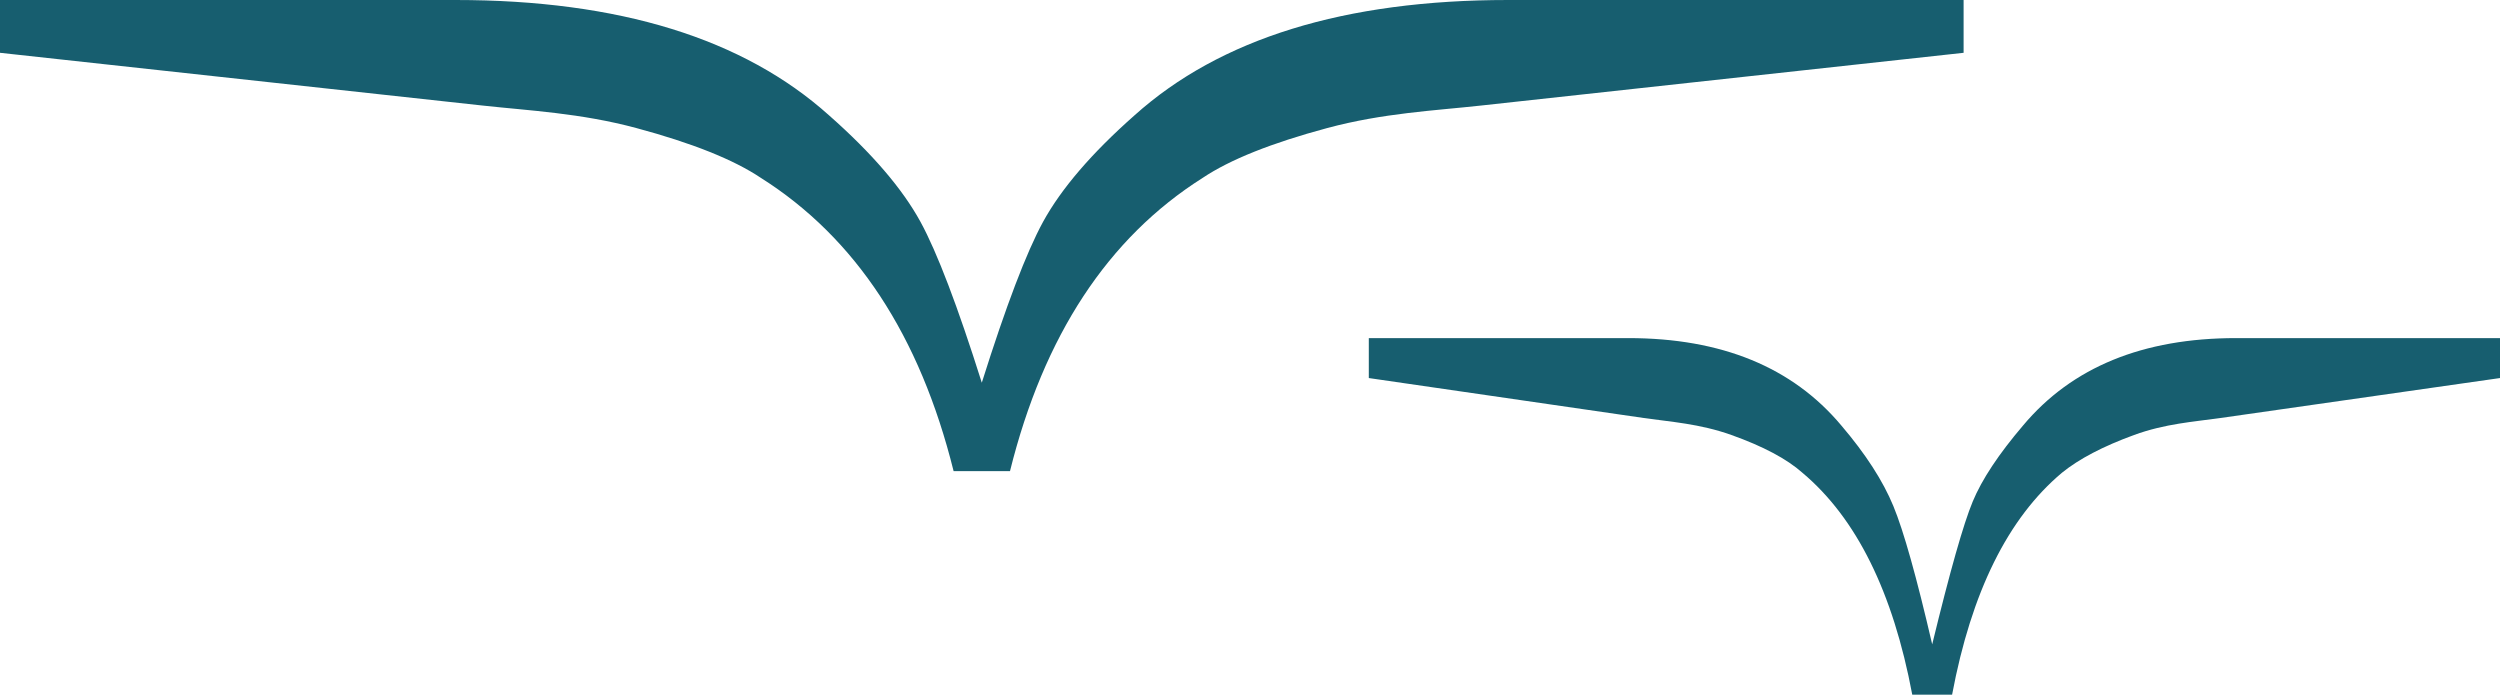 <?xml version="1.0" encoding="UTF-8"?> <svg xmlns="http://www.w3.org/2000/svg" width="50" height="14" viewBox="0 0 50 14" fill="none"> <path d="M19.072 9.422C18.398 6.711 17.113 4.756 15.218 3.558C14.674 3.193 13.843 2.861 12.727 2.561C11.612 2.261 10.581 2.213 9.653 2.111L0 1.056V0H9.108C12.377 0 14.868 0.769 16.581 2.307C17.437 3.062 18.047 3.773 18.41 4.437C18.742 5.046 19.151 6.118 19.636 7.654C20.12 6.118 20.529 5.046 20.861 4.437C21.225 3.773 21.834 3.063 22.69 2.307C24.403 0.769 26.894 0 30.163 0H39.272V1.056L29.619 2.111C28.691 2.213 27.659 2.261 26.544 2.561C25.428 2.861 24.598 3.193 24.053 3.558C22.159 4.756 20.874 6.711 20.2 9.422H20.19H19.081H19.072Z" fill="#175E6F"></path> <path d="M38.245 13.893C37.86 11.841 37.128 10.362 36.048 9.455C35.738 9.179 35.264 8.927 34.629 8.7C33.993 8.473 33.406 8.437 32.876 8.36L27.376 7.561V6.762H32.566C34.43 6.762 35.849 7.344 36.825 8.508C37.313 9.08 37.66 9.618 37.867 10.121C38.075 10.624 38.333 11.547 38.644 12.887C38.999 11.427 39.269 10.476 39.454 10.032C39.638 9.588 39.975 9.08 40.463 8.508C41.439 7.344 42.858 6.762 44.721 6.762H50V7.561L44.41 8.36C43.881 8.435 43.301 8.473 42.681 8.7C42.059 8.927 41.579 9.179 41.239 9.455C40.159 10.362 39.427 11.841 39.042 13.893H38.245Z" fill="#175E6F"></path> </svg> 